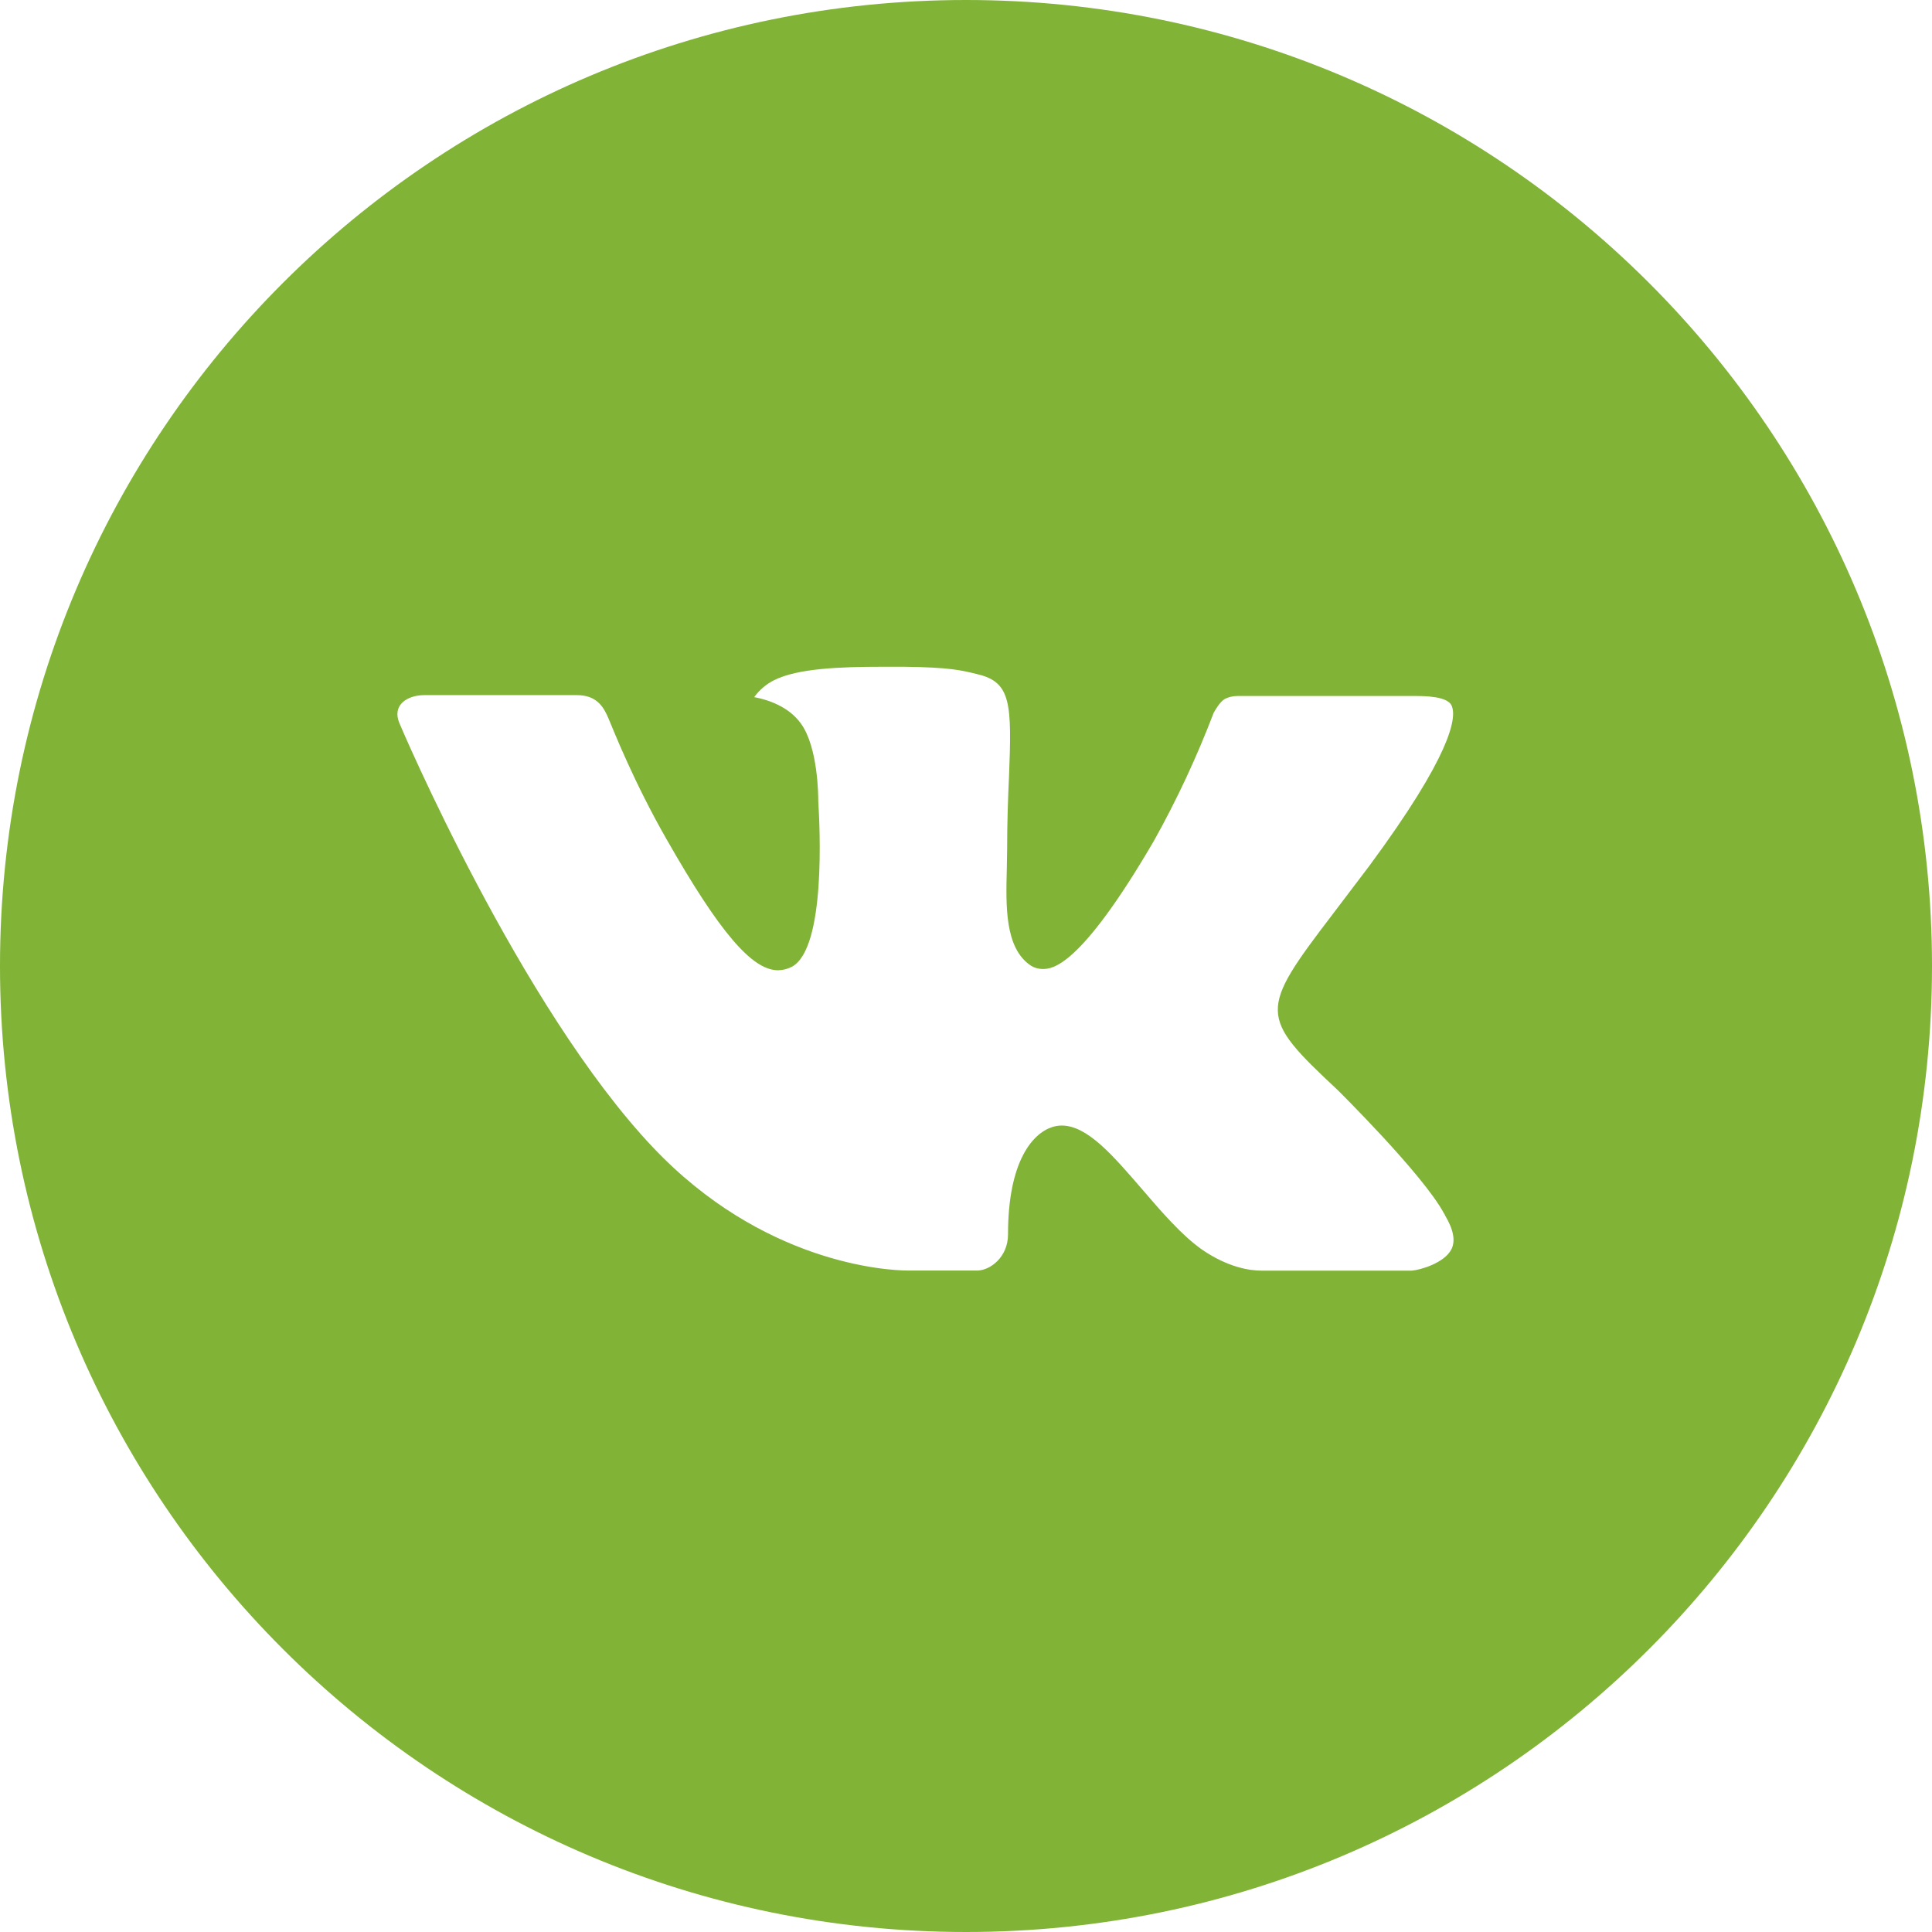<?xml version="1.0" encoding="UTF-8"?> <svg xmlns="http://www.w3.org/2000/svg" width="24" height="24" viewBox="0 0 24 24" fill="none"><g clip-path="url(#clip0_8_192)"><path d="M12 0C5.372 0 -6.10352e-05 5.372 -6.10352e-05 12C-6.10352e-05 18.628 5.372 24 12 24C18.627 24 24 18.628 24 12C24 5.372 18.627 0 12 0ZM16.615 13.539C16.615 13.539 17.676 14.586 17.937 15.072C17.945 15.082 17.949 15.092 17.951 15.098C18.057 15.276 18.082 15.415 18.03 15.519C17.942 15.691 17.642 15.776 17.54 15.784H15.665C15.535 15.784 15.262 15.75 14.932 15.523C14.679 15.345 14.429 15.054 14.185 14.77C13.821 14.348 13.506 13.982 13.189 13.982C13.148 13.982 13.108 13.989 13.07 14.001C12.83 14.079 12.522 14.421 12.522 15.334C12.522 15.619 12.297 15.783 12.139 15.783H11.28C10.987 15.783 9.464 15.68 8.114 14.256C6.461 12.512 4.974 9.015 4.961 8.982C4.867 8.756 5.061 8.635 5.272 8.635H7.166C7.419 8.635 7.501 8.789 7.559 8.925C7.626 9.084 7.874 9.715 8.28 10.425C8.939 11.582 9.342 12.053 9.666 12.053C9.727 12.052 9.787 12.036 9.84 12.008C10.262 11.773 10.184 10.266 10.165 9.954C10.165 9.895 10.164 9.28 9.947 8.985C9.792 8.771 9.529 8.69 9.369 8.66C9.433 8.571 9.519 8.498 9.617 8.449C9.907 8.304 10.43 8.283 10.949 8.283H11.237C11.8 8.29 11.945 8.326 12.149 8.377C12.561 8.476 12.57 8.742 12.534 9.654C12.522 9.912 12.511 10.205 12.511 10.55C12.511 10.625 12.507 10.705 12.507 10.79C12.495 11.254 12.48 11.78 12.807 11.996C12.85 12.023 12.899 12.037 12.95 12.037C13.064 12.037 13.406 12.037 14.334 10.446C14.62 9.934 14.868 9.402 15.077 8.854C15.096 8.821 15.151 8.721 15.216 8.682C15.264 8.658 15.317 8.646 15.371 8.646H17.597C17.84 8.646 18.006 8.682 18.037 8.776C18.092 8.925 18.027 9.379 17.011 10.755L16.557 11.354C15.636 12.561 15.636 12.623 16.615 13.539Z" fill="#81B337"></path></g><defs><clipPath id="clip0_8_192"><rect width="24" height="24" fill="white"></rect></clipPath></defs></svg> 